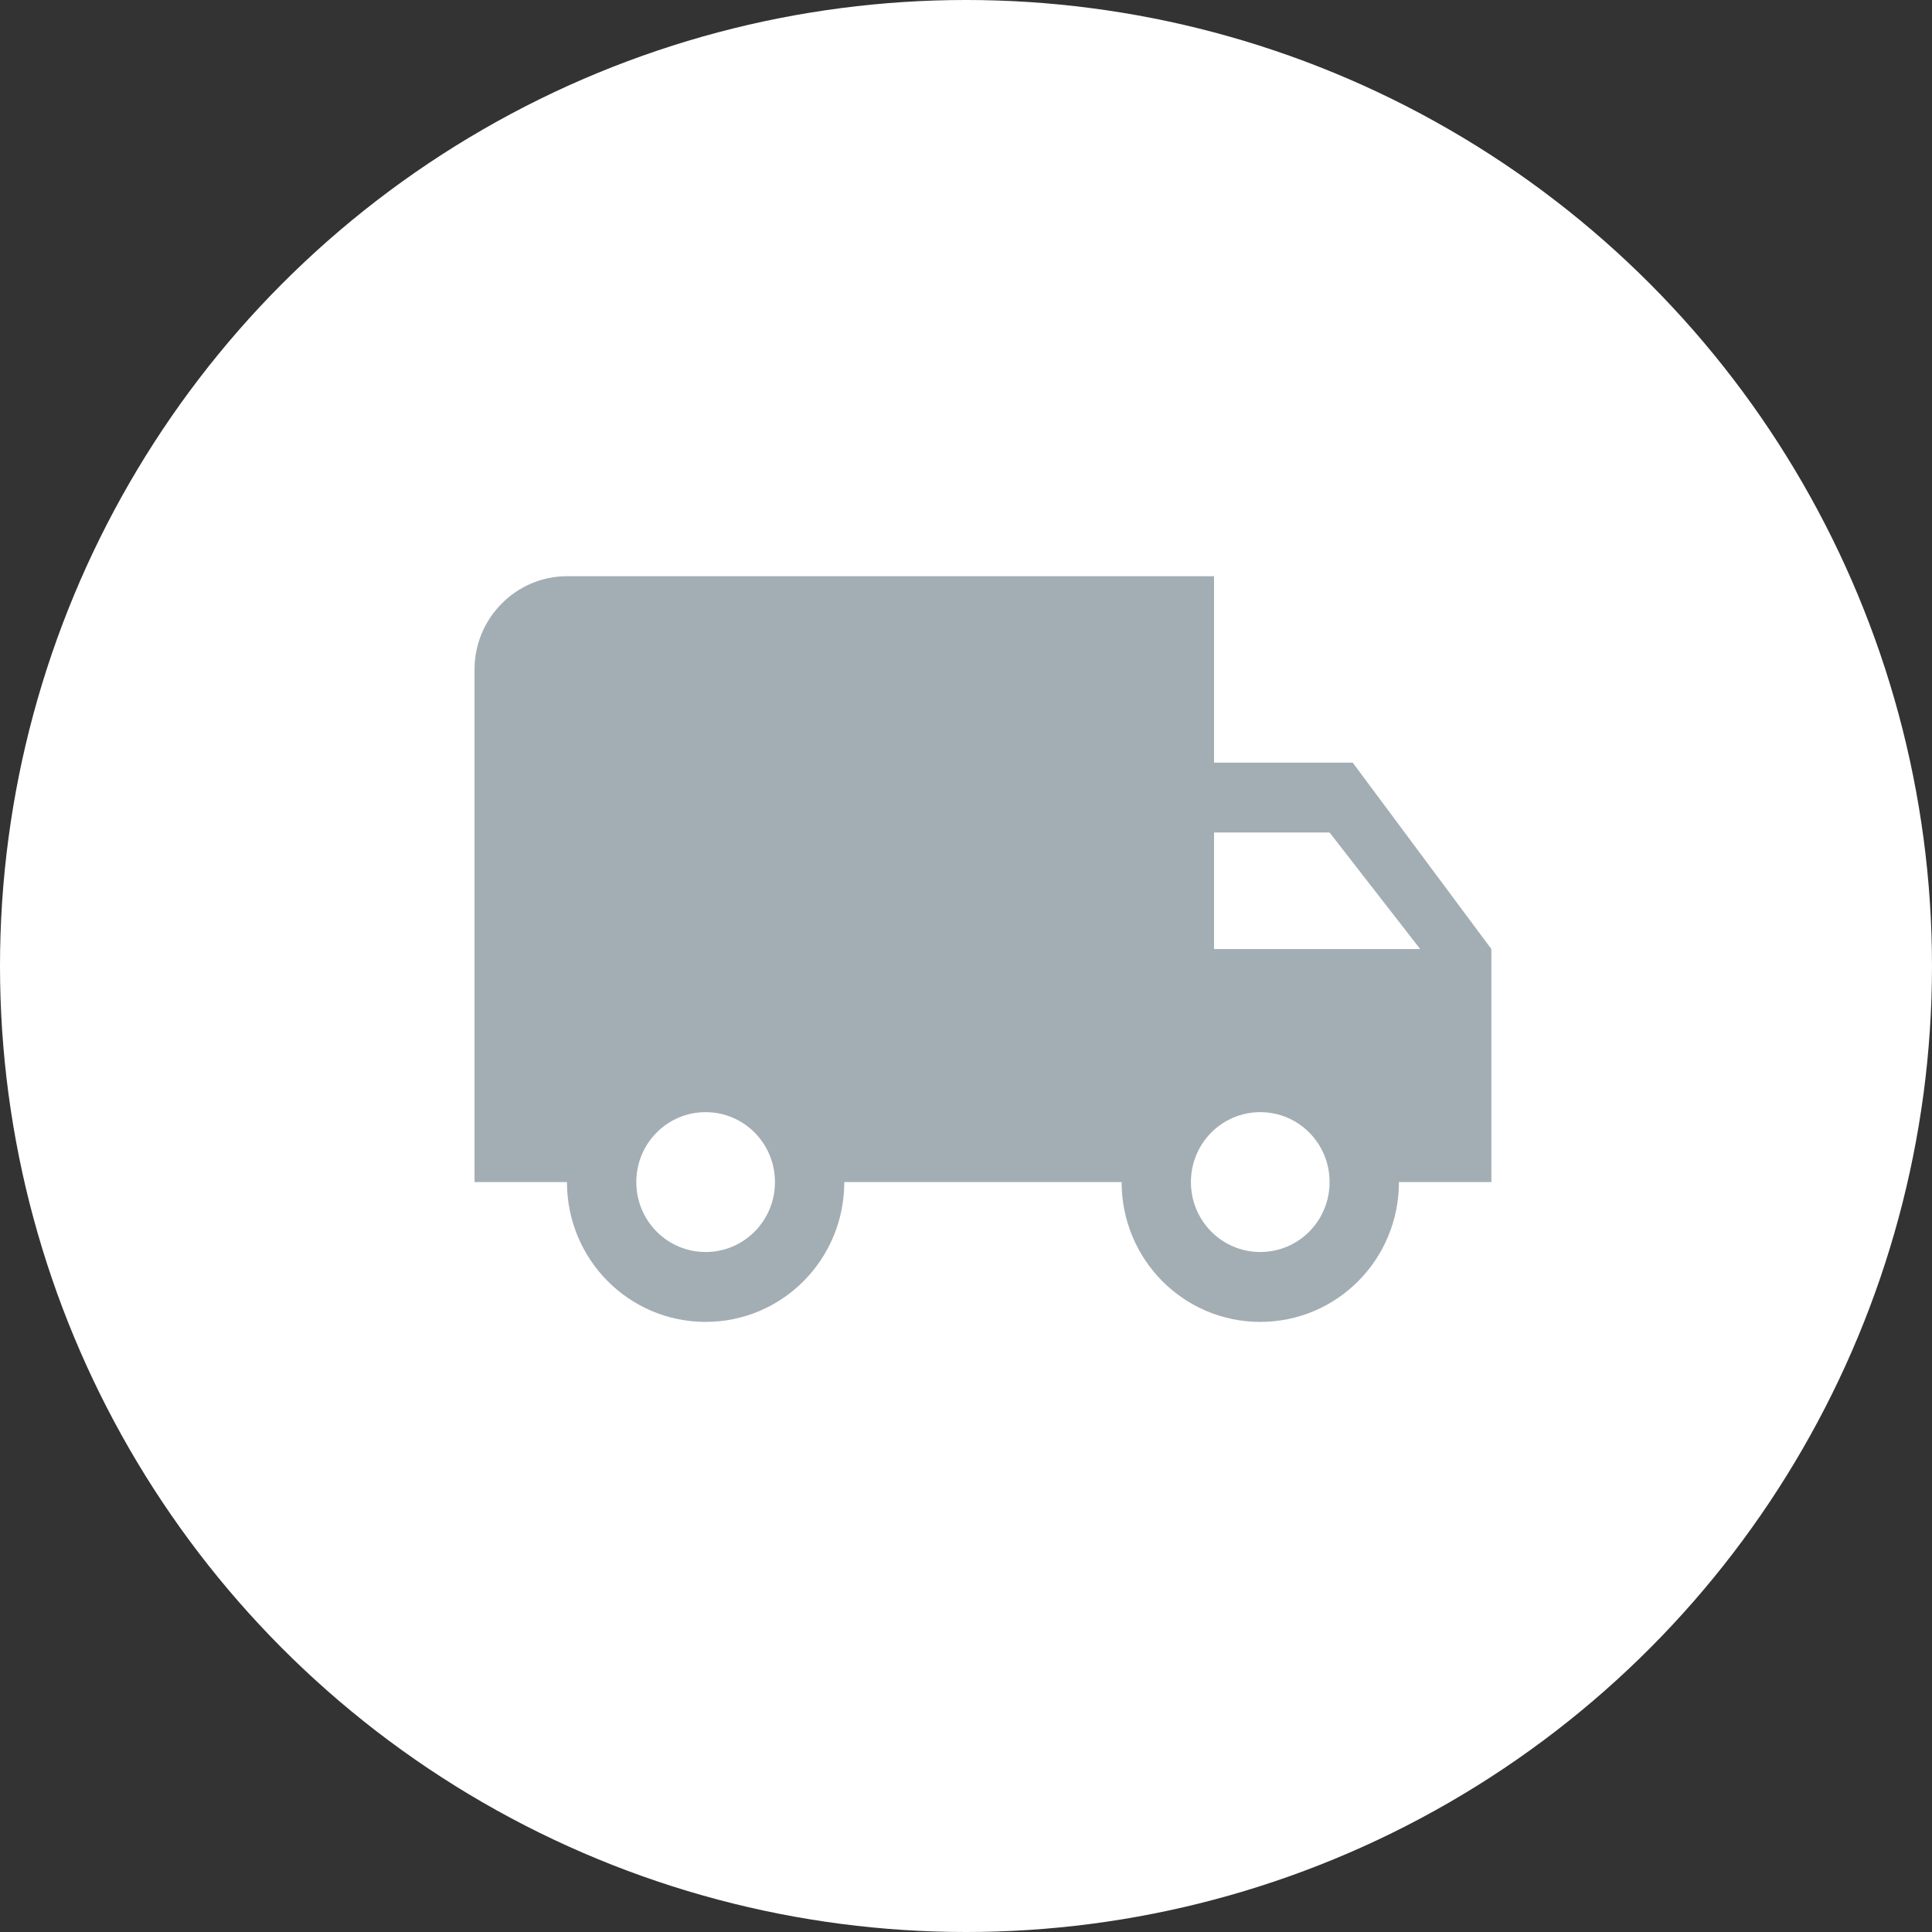 <svg width="57" height="57" viewBox="0 0 57 57" fill="none" xmlns="http://www.w3.org/2000/svg">
<rect x="0" y="0" width="57" height="57" fill="#333333" stroke="none"/>
<circle cx="28.5" cy="28.5" r="28.5" fill="white"/>
<path d="M39.909 22.5H35.818V17H16.727C15.227 17 14 18.238 14 19.75V34.875H16.727C16.727 37.157 18.555 39 20.818 39C23.082 39 24.909 37.157 24.909 34.875H33.091C33.091 37.157 34.918 39 37.182 39C39.446 39 41.273 37.157 41.273 34.875H44V28L39.909 22.5ZM20.818 36.938C19.686 36.938 18.773 36.016 18.773 34.875C18.773 33.734 19.686 32.812 20.818 32.812C21.95 32.812 22.864 33.734 22.864 34.875C22.864 36.016 21.95 36.938 20.818 36.938ZM39.227 24.562L41.9 28H35.818V24.562H39.227ZM37.182 36.938C36.05 36.938 35.136 36.016 35.136 34.875C35.136 33.734 36.05 32.812 37.182 32.812C38.314 32.812 39.227 33.734 39.227 34.875C39.227 36.016 38.314 36.938 37.182 36.938Z" fill="#A3AEB4"/>
</svg>
